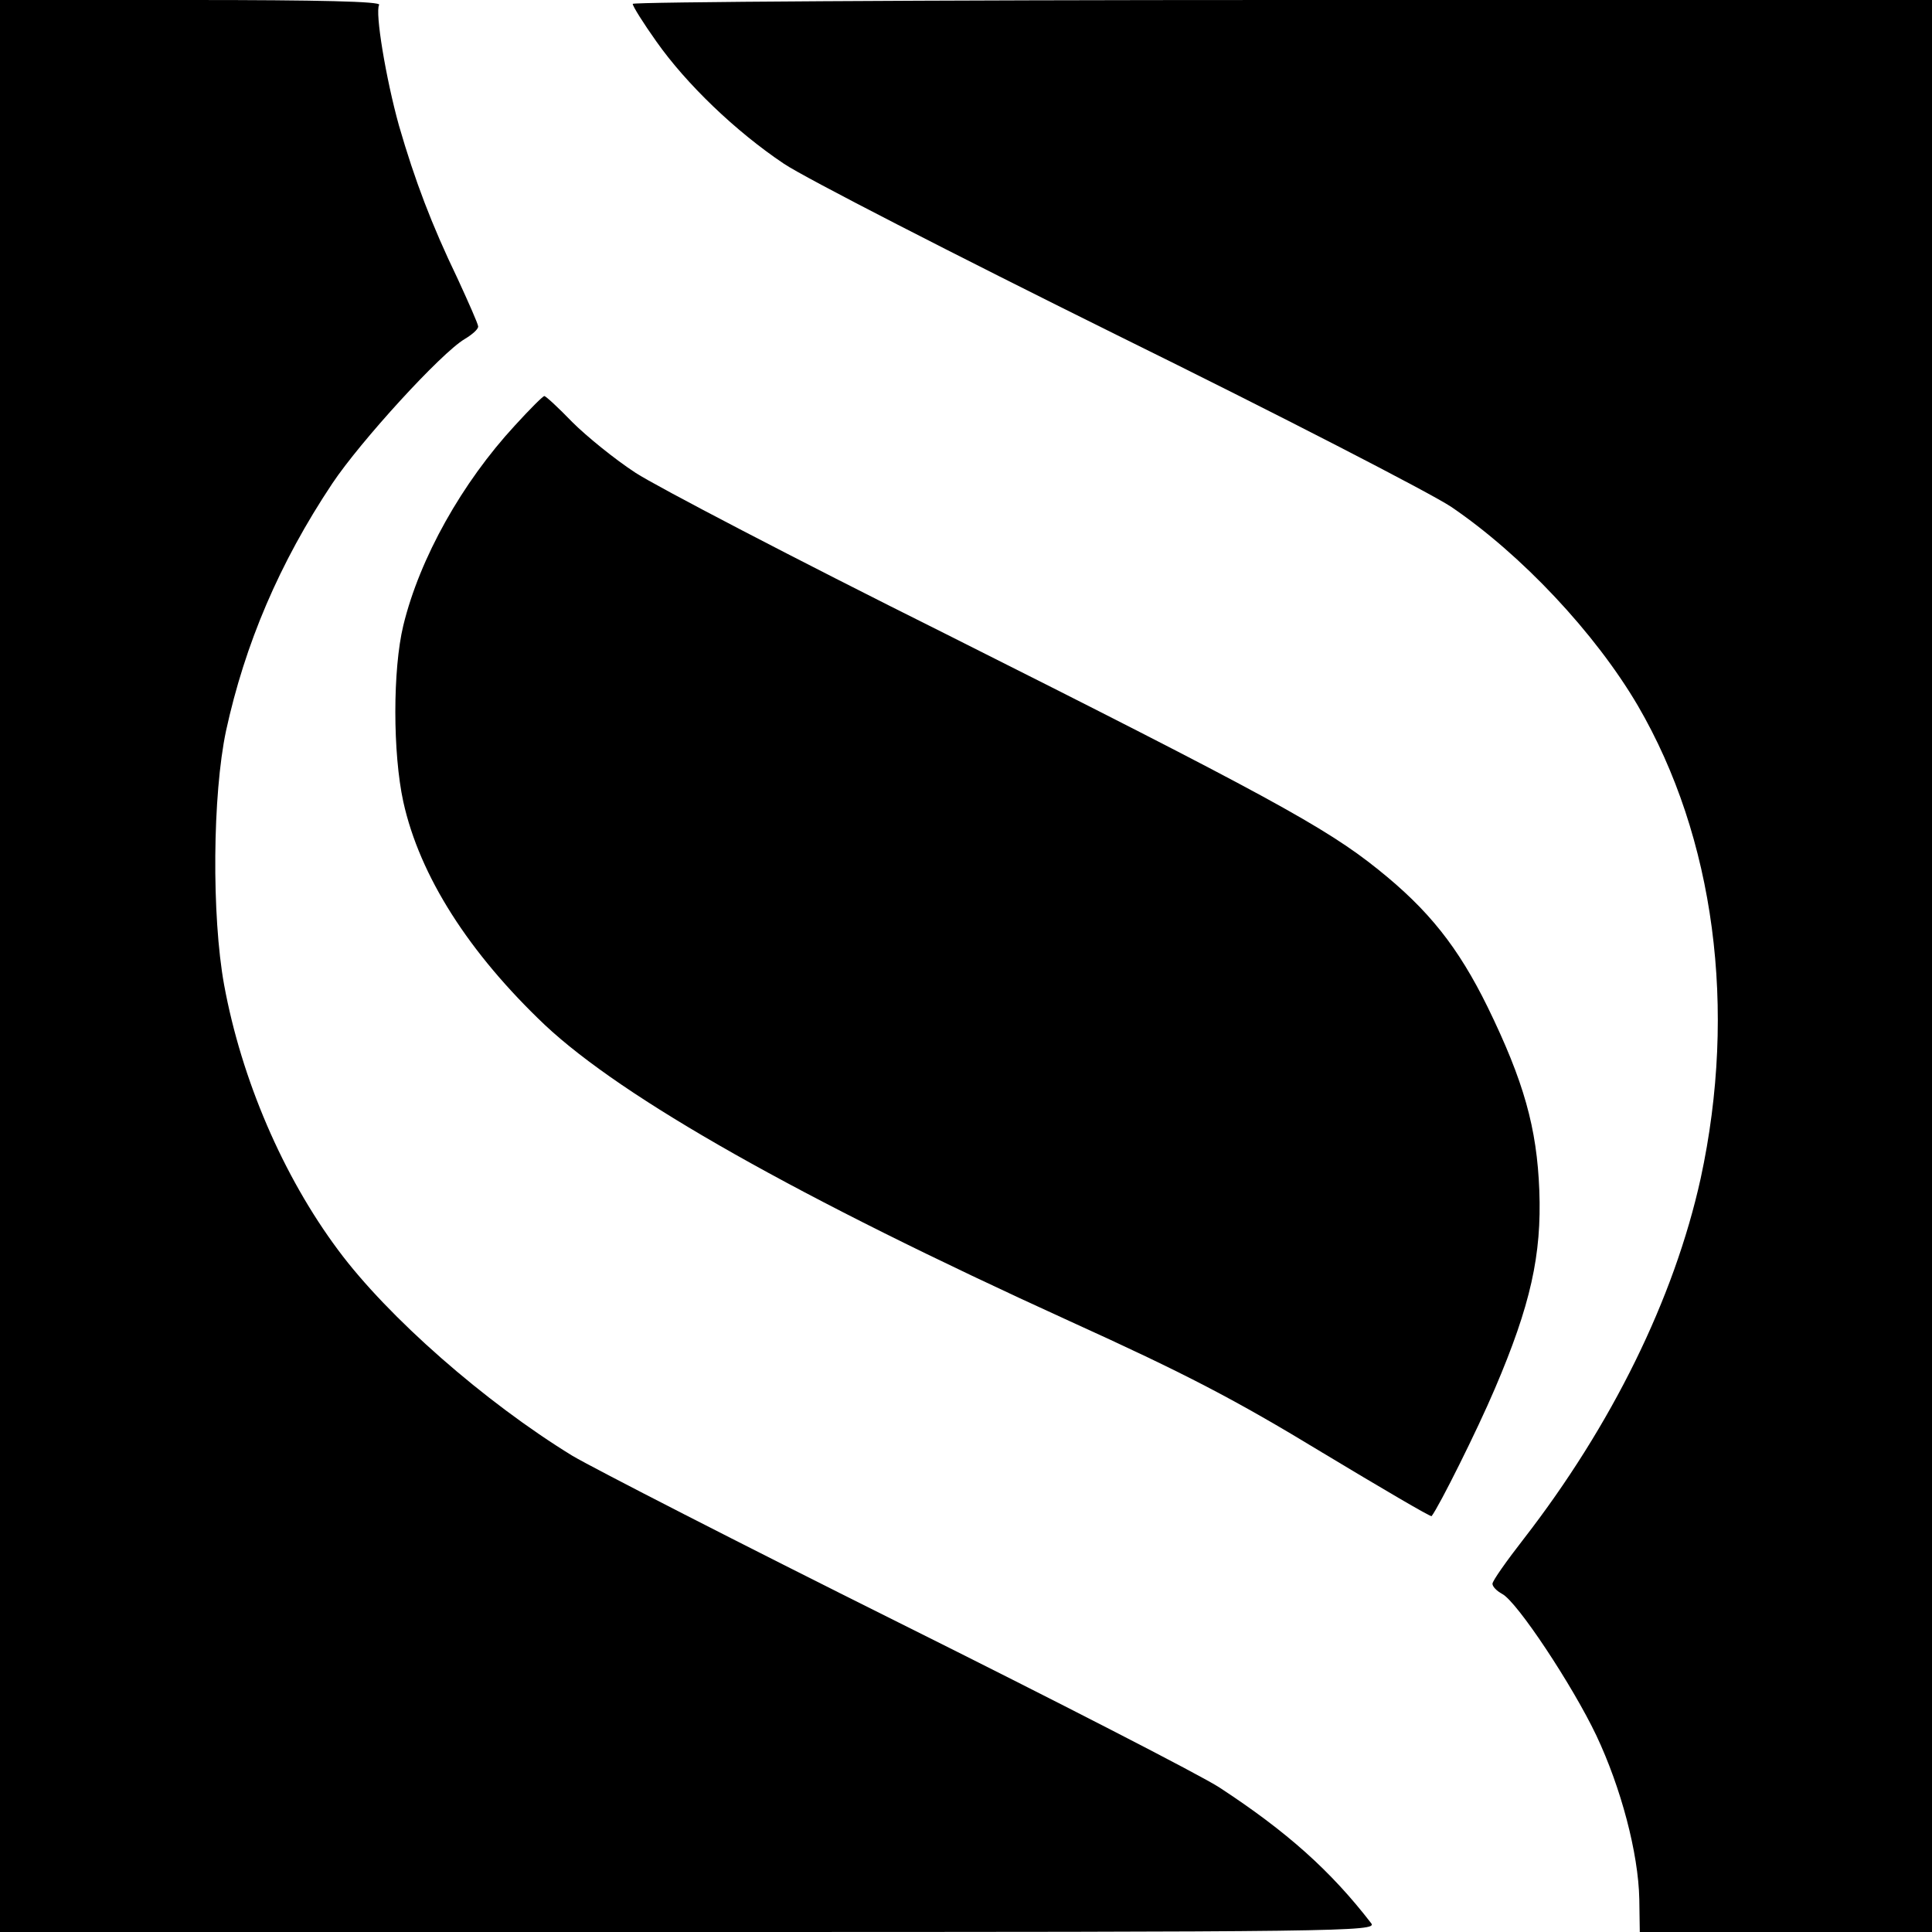 <?xml version="1.0" standalone="no"?>
<!DOCTYPE svg PUBLIC "-//W3C//DTD SVG 20010904//EN"
 "http://www.w3.org/TR/2001/REC-SVG-20010904/DTD/svg10.dtd">
<svg version="1.0" xmlns="http://www.w3.org/2000/svg"
 width="400pt" height="400pt" viewBox="0 0 400 400"
 preserveAspectRatio="xMidYMid meet">
<g transform="translate(0,400) scale(0.1,-0.1)"
fill="#000000" stroke="none">
<path d="M0 2000 l0 -2000 1426 0 c1357 0 1426 1 1413 18 -84 109 -175 190
-314 281 -38 25 -338 179 -665 342 -327 163 -631 319 -675 345 -181 111 -382
287 -485 426 -114 153 -200 353 -236 549 -26 143 -24 394 4 526 39 179 110
347 220 512 58 87 225 270 274 299 15 9 28 20 28 26 0 5 -20 50 -43 100 -53
110 -88 202 -121 316 -27 97 -50 235 -41 250 4 7 -125 10 -389 10 l-396 0 0
-2000z"/>
<path d="M1310 3992 c0 -5 22 -40 49 -78 62 -88 164 -186 264 -253 43 -29 353
-188 690 -355 337 -166 647 -326 691 -355 146 -99 299 -262 387 -412 159 -273
206 -628 130 -979 -55 -249 -184 -511 -367 -747 -35 -45 -64 -86 -64 -92 0 -6
9 -15 20 -21 31 -16 146 -190 195 -293 51 -108 87 -243 89 -339 l1 -68 303 0
302 0 0 2000 0 2000 -1345 0 c-740 0 -1345 -4 -1345 -8z"/>
<path d="M1066 3119 c-109 -118 -197 -274 -231 -414 -22 -91 -22 -264 0 -365
34 -154 136 -313 293 -462 162 -152 524 -357 1086 -613 240 -109 342 -162 523
-272 123 -74 225 -134 227 -132 16 21 94 177 131 264 74 173 97 277 92 410 -5
130 -32 226 -107 380 -61 124 -122 201 -227 285 -108 87 -235 156 -898 489
-309 154 -596 304 -639 332 -43 28 -102 76 -131 105 -29 30 -55 54 -58 54 -3
0 -30 -27 -61 -61z"/>
</g>
</svg>
